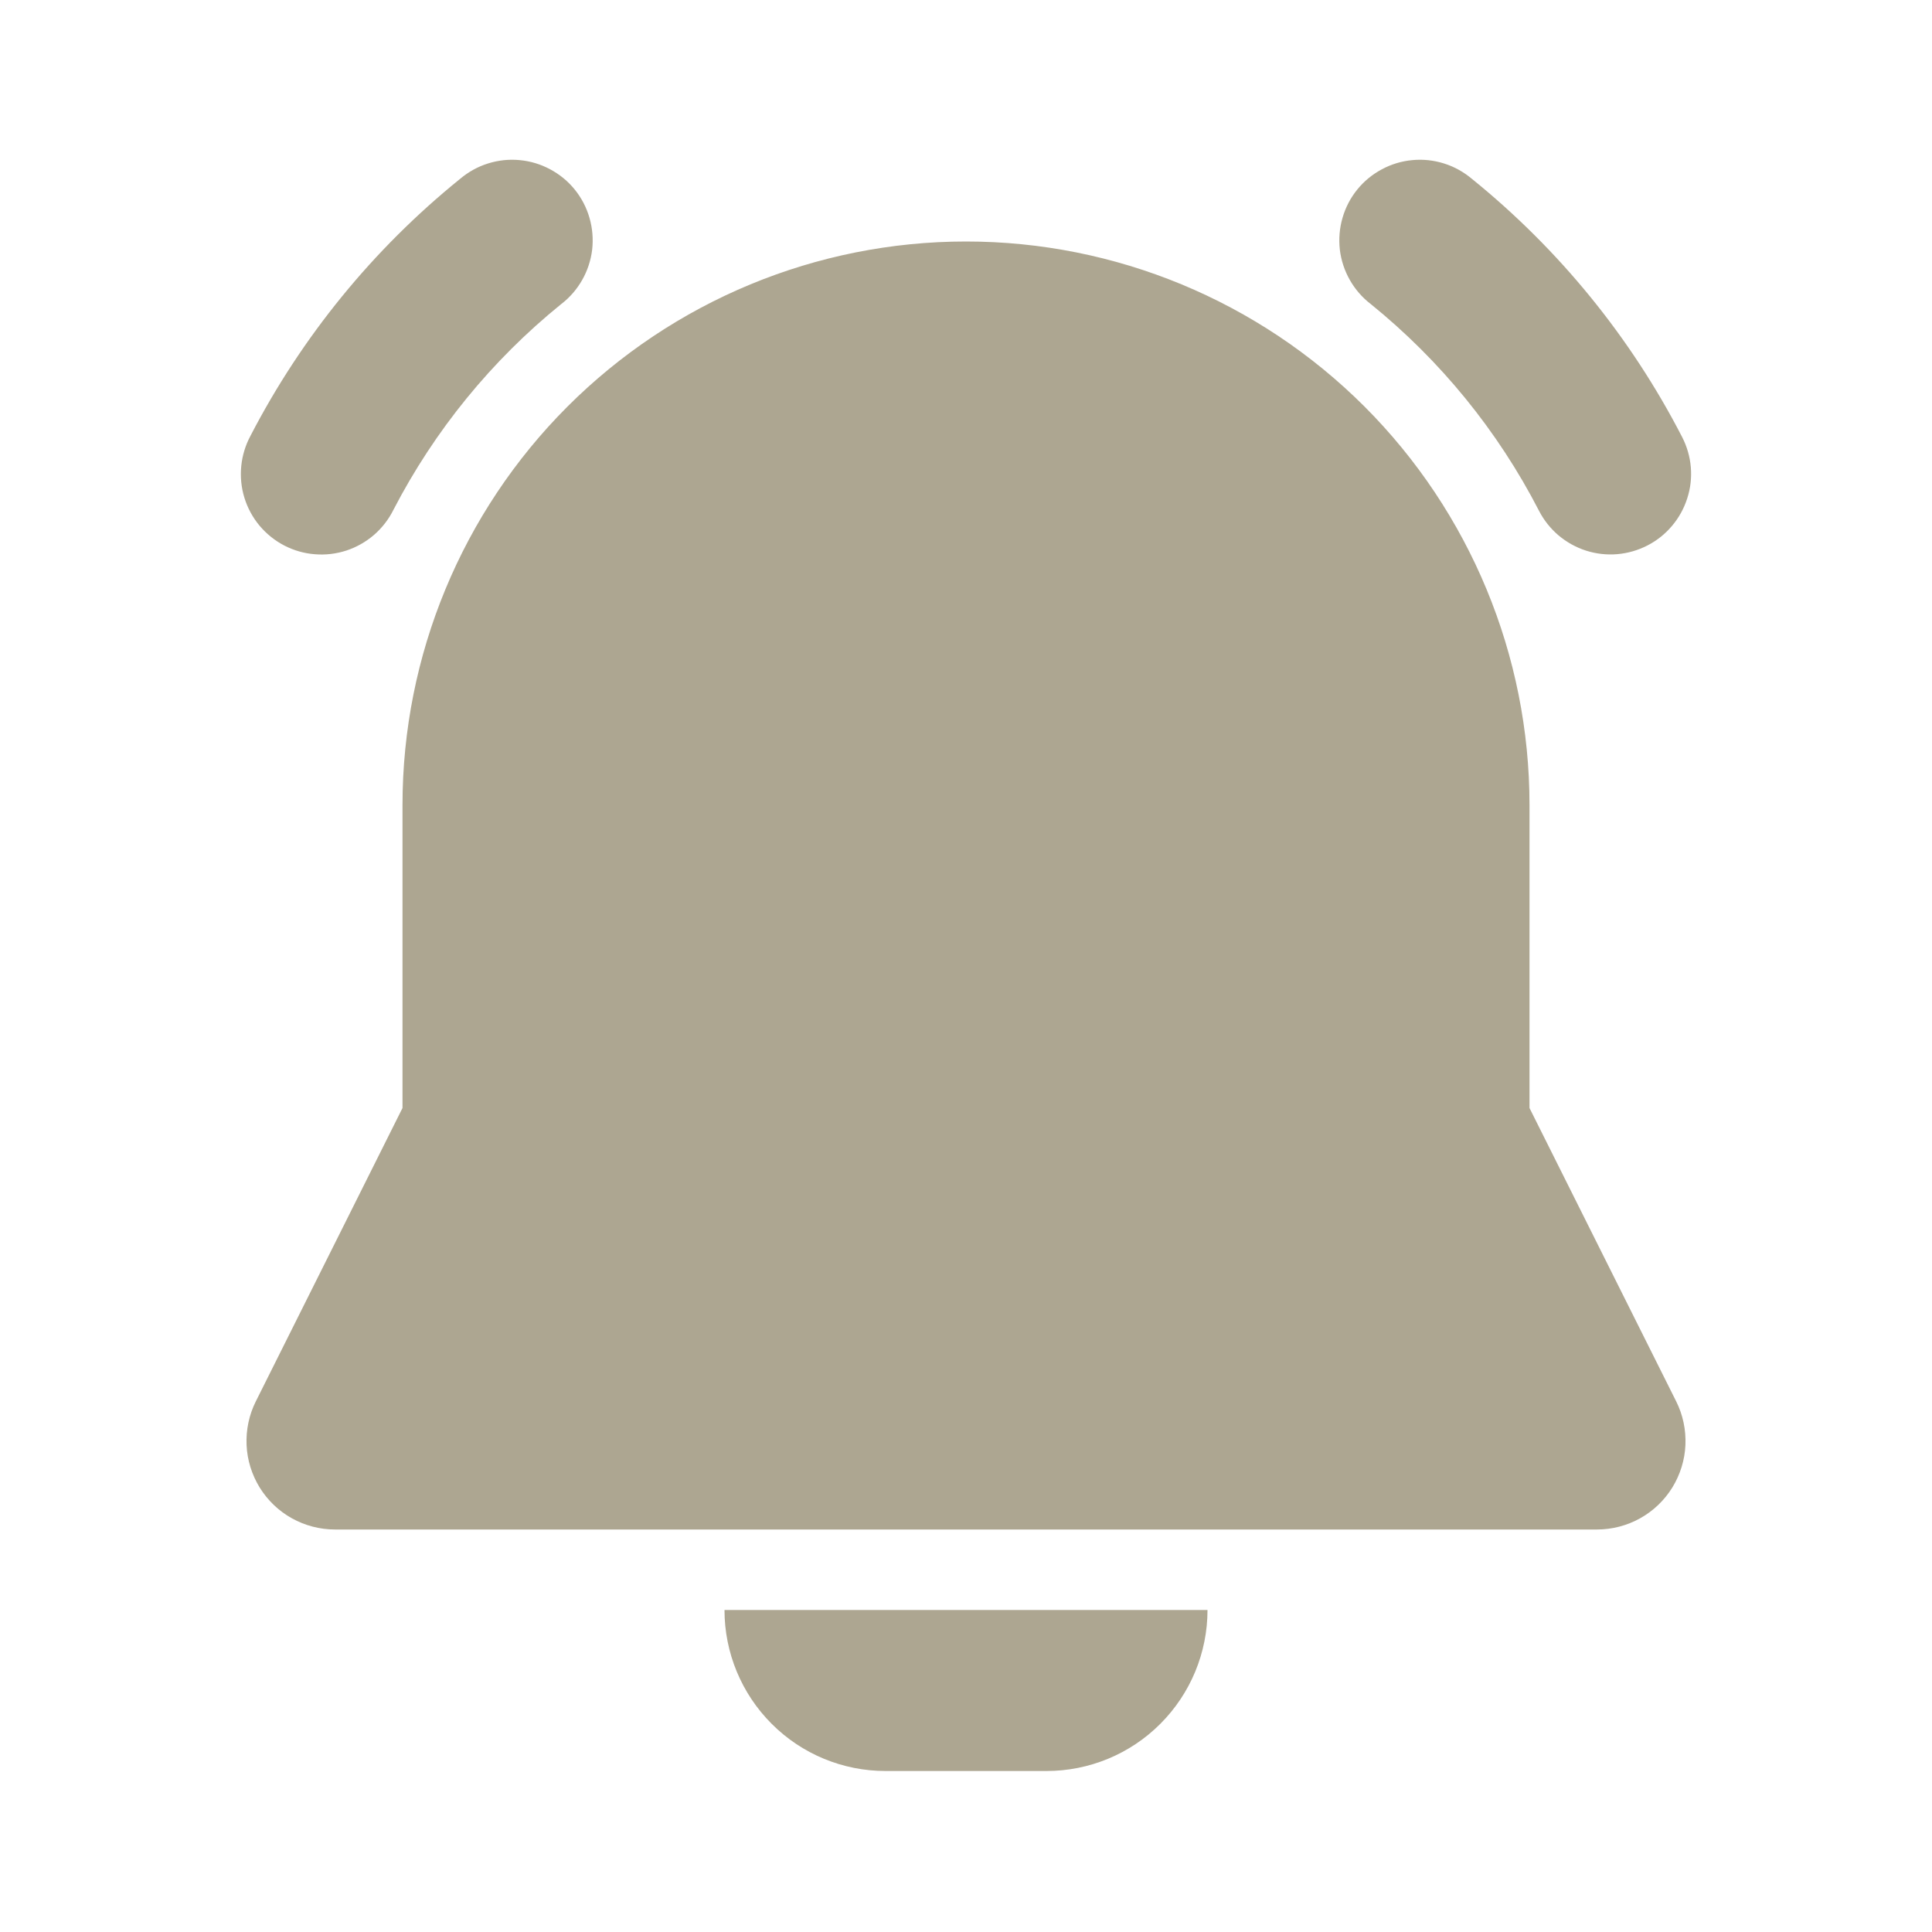 <svg width="24" height="24" viewBox="0 0 24 24" fill="none" xmlns="http://www.w3.org/2000/svg">
<g clip-path="url(#clip0_73_1063)">
<path fill-rule="evenodd" clip-rule="evenodd" d="M6.972 3.777C7.078 3.696 7.166 3.594 7.232 3.478C7.298 3.362 7.34 3.234 7.356 3.102C7.371 2.969 7.36 2.835 7.323 2.707C7.286 2.578 7.224 2.459 7.14 2.355C7.056 2.251 6.952 2.166 6.834 2.103C6.717 2.04 6.588 2.001 6.455 1.989C6.322 1.976 6.188 1.991 6.061 2.031C5.933 2.071 5.816 2.137 5.714 2.223C4.636 3.095 3.75 4.181 3.112 5.413C3.049 5.53 3.01 5.658 2.997 5.79C2.984 5.923 2.997 6.056 3.036 6.183C3.075 6.31 3.139 6.428 3.224 6.53C3.31 6.632 3.414 6.716 3.532 6.777C3.65 6.838 3.779 6.875 3.912 6.885C4.044 6.896 4.177 6.88 4.303 6.839C4.43 6.797 4.546 6.731 4.647 6.644C4.747 6.557 4.829 6.451 4.888 6.332C5.399 5.346 6.108 4.476 6.972 3.777ZM18.286 2.223C18.184 2.137 18.067 2.071 17.939 2.031C17.812 1.991 17.678 1.976 17.545 1.989C17.412 2.001 17.283 2.04 17.166 2.103C17.048 2.166 16.944 2.251 16.86 2.355C16.776 2.459 16.714 2.578 16.677 2.707C16.64 2.835 16.629 2.969 16.644 3.102C16.66 3.234 16.702 3.362 16.768 3.478C16.834 3.594 16.922 3.696 17.028 3.777C17.895 4.479 18.607 5.353 19.118 6.345C19.178 6.462 19.261 6.566 19.361 6.651C19.461 6.735 19.577 6.8 19.702 6.84C19.827 6.88 19.959 6.895 20.09 6.884C20.221 6.873 20.348 6.836 20.465 6.776C20.582 6.716 20.686 6.633 20.77 6.533C20.855 6.433 20.919 6.317 20.959 6.192C21 6.067 21.015 5.935 21.004 5.804C20.993 5.673 20.956 5.546 20.896 5.429C20.258 4.191 19.369 3.099 18.286 2.223ZM5 10C5 8.144 5.737 6.363 7.05 5.05C8.363 3.738 10.143 3 12 3C13.857 3 15.637 3.738 16.95 5.05C18.262 6.363 19 8.144 19 10V13.764L20.822 17.408C20.906 17.576 20.945 17.762 20.937 17.95C20.929 18.137 20.872 18.319 20.774 18.479C20.675 18.638 20.538 18.77 20.374 18.861C20.21 18.952 20.026 19 19.838 19H4.162C3.974 19 3.79 18.952 3.626 18.861C3.462 18.77 3.325 18.638 3.226 18.479C3.128 18.319 3.071 18.137 3.063 17.95C3.055 17.762 3.094 17.576 3.178 17.408L5 13.764V10ZM9 20H15C15 20.531 14.789 21.039 14.414 21.414C14.039 21.79 13.53 22 13 22H11C10.47 22 9.961 21.79 9.586 21.414C9.211 21.039 9 20.531 9 20Z" fill="#ADA691"/>
</g>
<defs>
<clipPath id="clip0_73_1063">
<rect width="24" height="24" fill="white"/>
</clipPath>
</defs>
</svg>
